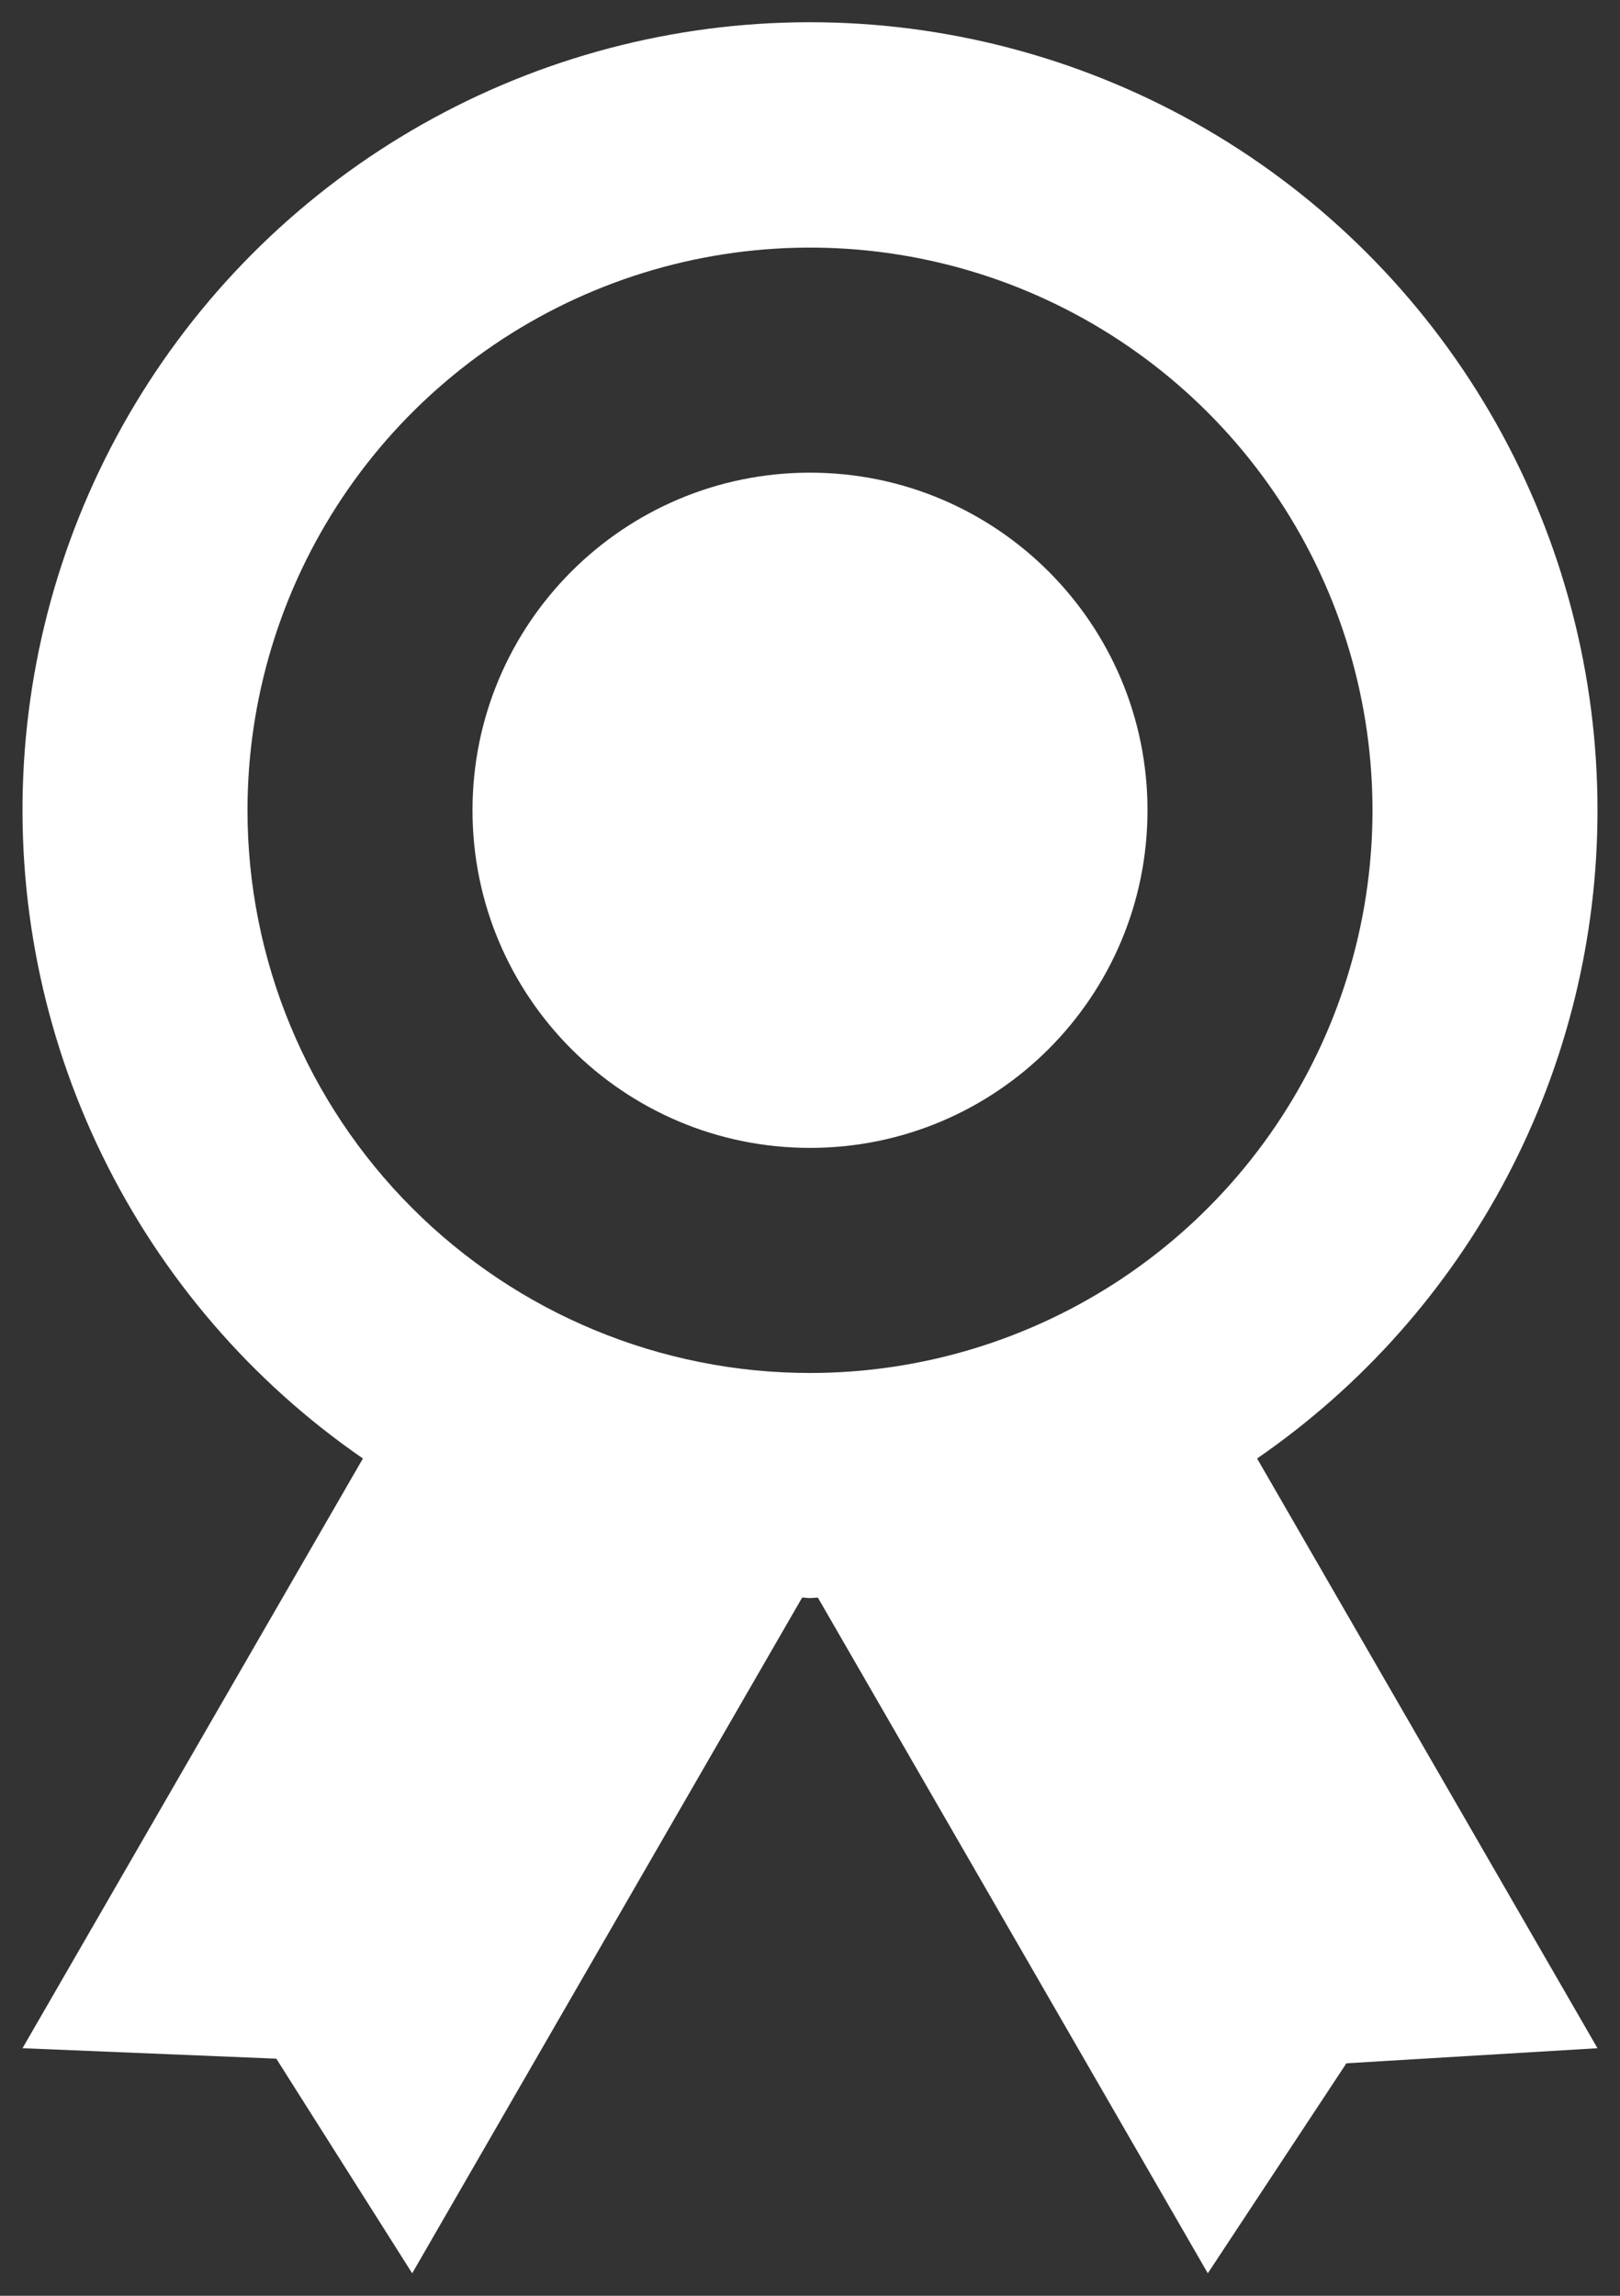 <svg width="48" height="68" viewBox="0 0 48 68" fill="none" xmlns="http://www.w3.org/2000/svg">
<rect x="0" y="0" width="48" height="68" fill="#333333" stroke="none"/>
<path d="M47.333 24C47.335 19.983 46.299 16.034 44.327 12.534C42.354 9.035 39.512 6.104 36.075 4.025C32.637 1.947 28.721 0.791 24.706 0.669C20.691 0.547 16.713 1.464 13.156 3.331C9.599 5.198 6.584 7.952 4.404 11.325C2.223 14.699 0.951 18.578 0.709 22.588C0.467 26.598 1.265 30.602 3.025 34.213C4.784 37.824 7.446 40.92 10.753 43.2L0.667 60.667L8.187 60.977L12.213 67.334L23.767 47.32C23.847 47.32 23.92 47.334 24 47.334C24.08 47.334 24.153 47.324 24.233 47.32L35.787 67.334L39.893 61.114L47.333 60.667L37.247 43.2C40.359 41.057 42.903 38.19 44.66 34.845C46.417 31.5 47.335 27.779 47.333 24ZM7.333 24C7.333 20.704 8.311 17.482 10.142 14.741C11.973 12 14.576 9.864 17.622 8.602C20.667 7.341 24.018 7.011 27.252 7.654C30.485 8.297 33.454 9.884 35.785 12.215C38.116 14.546 39.703 17.516 40.346 20.749C40.989 23.982 40.66 27.333 39.398 30.378C38.136 33.424 36 36.027 33.26 37.858C30.519 39.689 27.296 40.667 24 40.667C19.58 40.667 15.341 38.911 12.215 35.785C9.089 32.66 7.333 28.42 7.333 24Z" fill="white"/>
<path d="M24 34C29.523 34 34 29.523 34 24C34 18.477 29.523 14 24 14C18.477 14 14 18.477 14 24C14 29.523 18.477 34 24 34Z" fill="white"/>
</svg>
